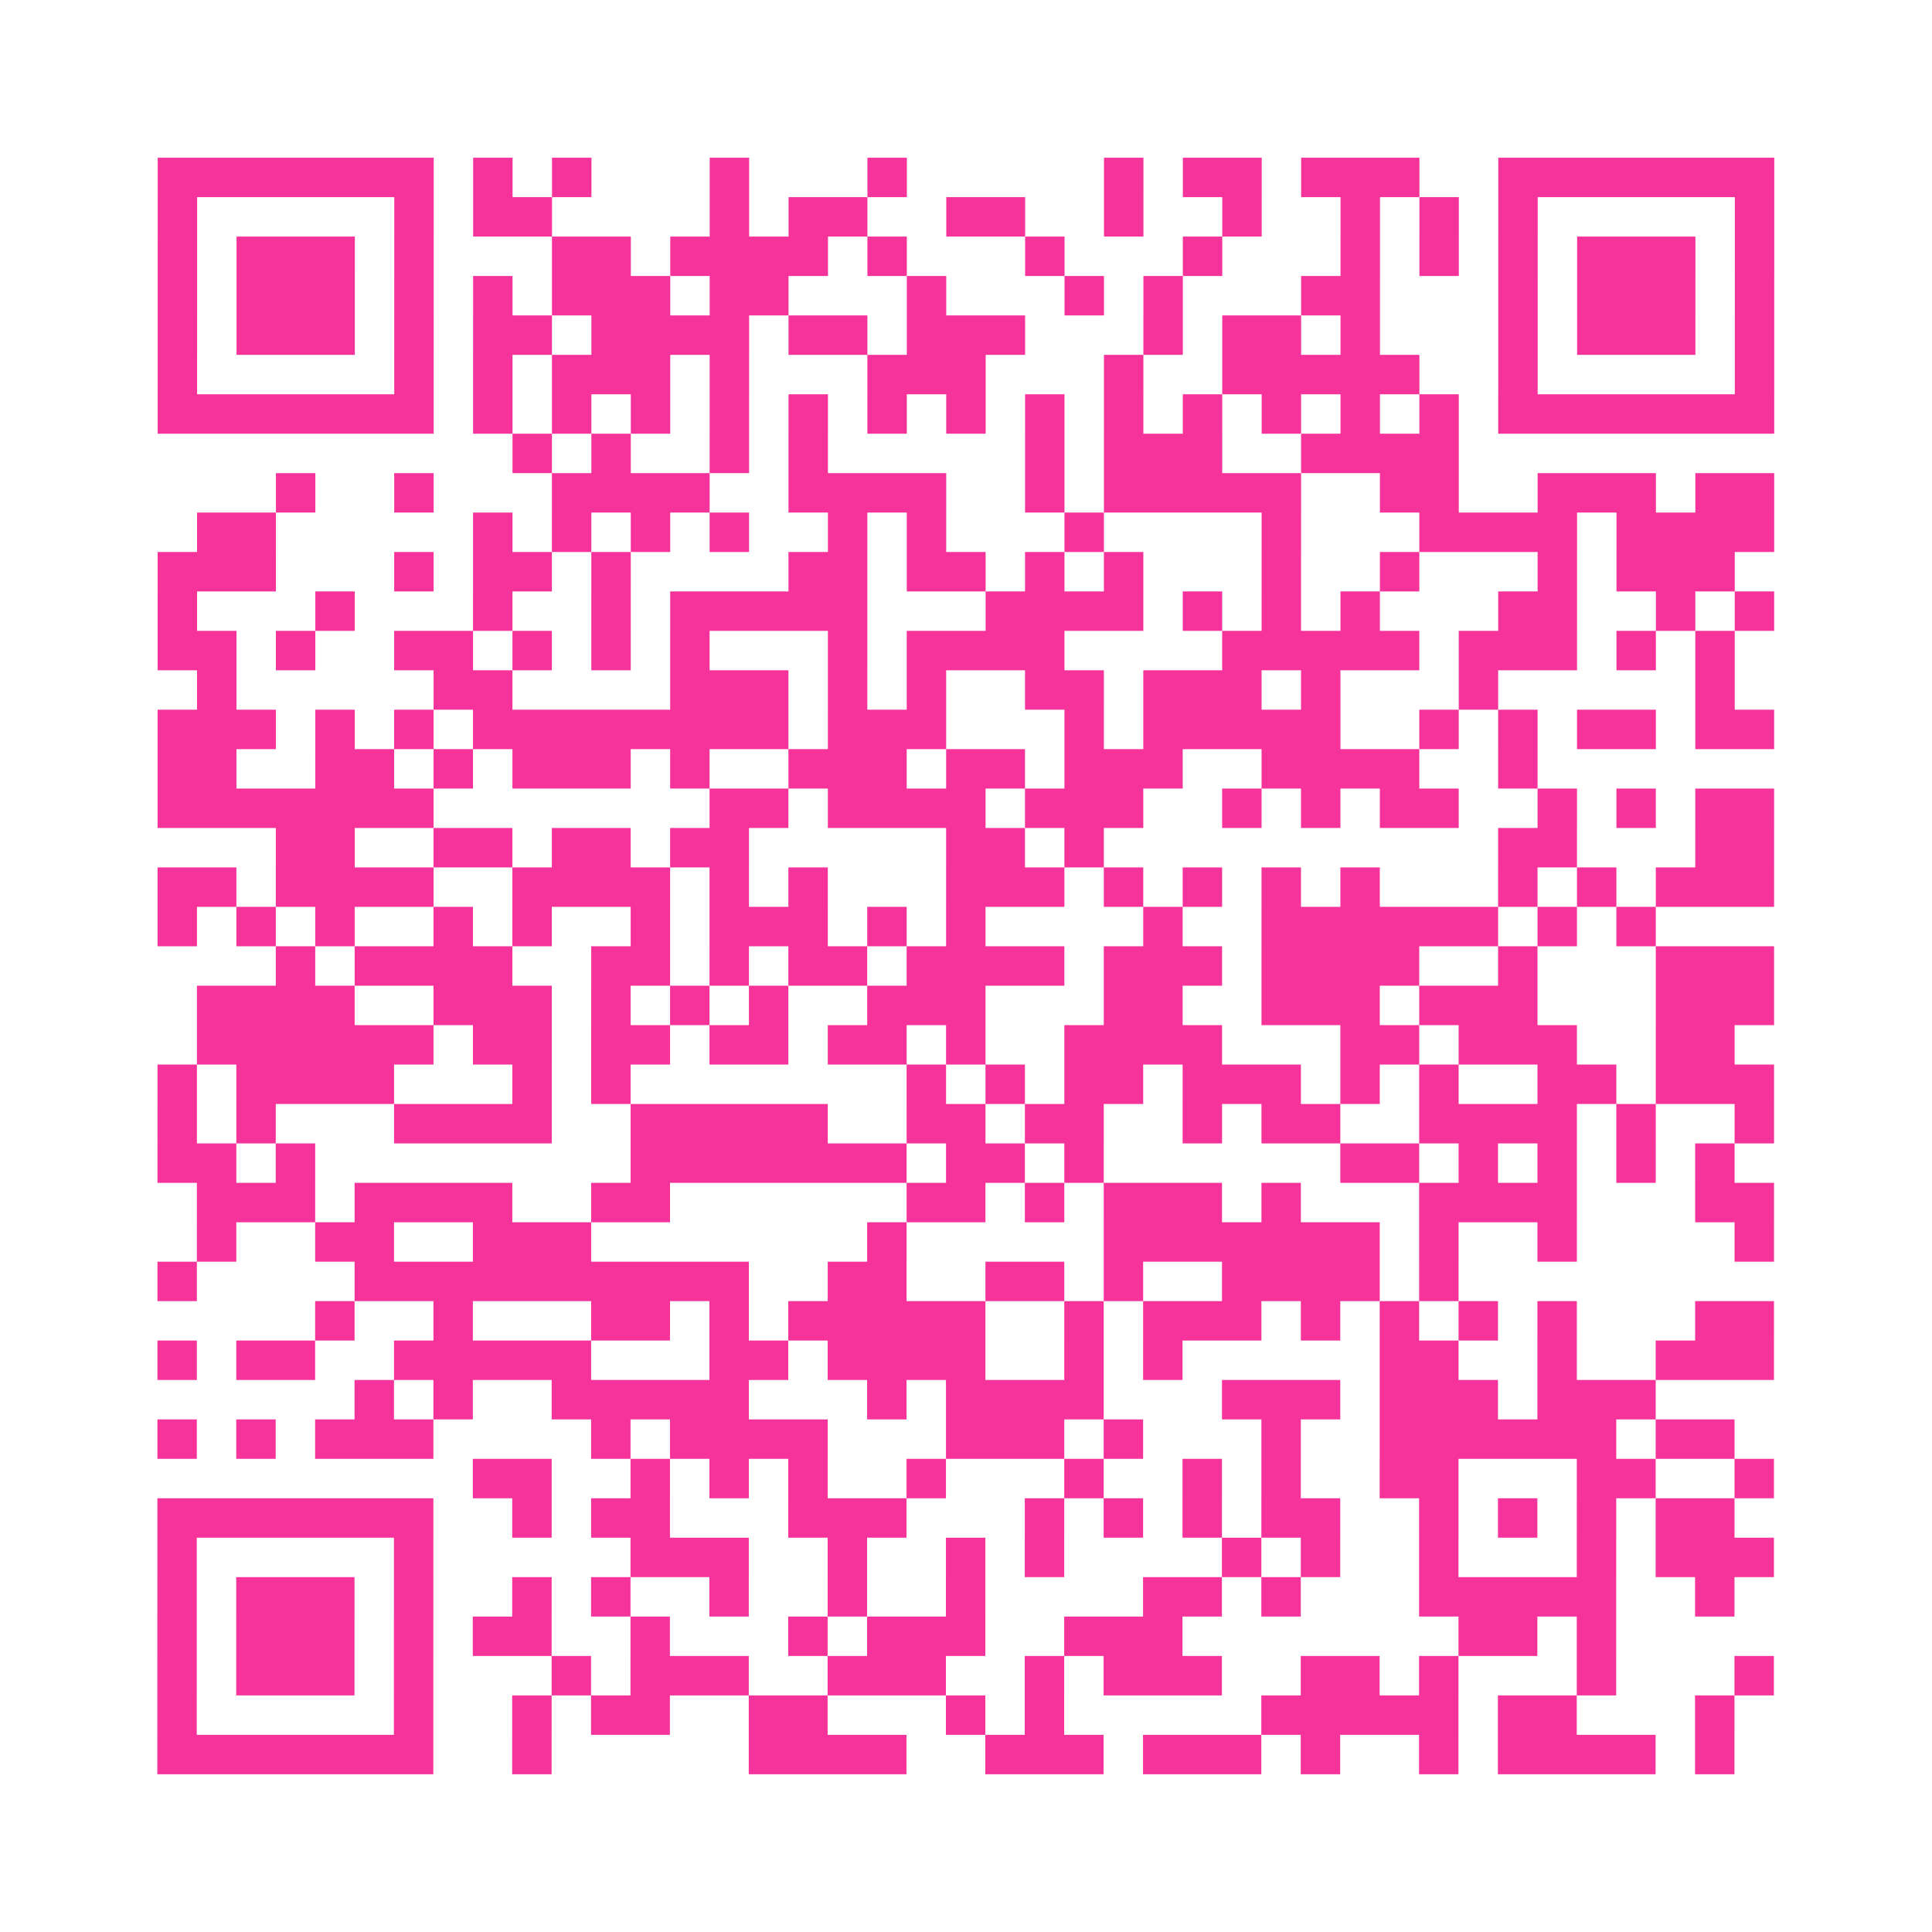 <?xml version="1.0" encoding="UTF-8"?>
<svg xmlns="http://www.w3.org/2000/svg" viewBox="0 0 49 49" class="pyqrcode"><path fill="transparent" d="M0 0h49v49h-49z"/><path stroke="#f6339b" class="pyqrline" d="M4 4.5h7m1 0h1m1 0h1m3 0h1m3 0h1m5 0h1m1 0h2m1 0h3m2 0h7m-41 1h1m5 0h1m1 0h2m4 0h1m1 0h2m2 0h2m2 0h1m2 0h1m2 0h1m1 0h1m1 0h1m5 0h1m-41 1h1m1 0h3m1 0h1m3 0h2m1 0h4m1 0h1m3 0h1m3 0h1m3 0h1m1 0h1m1 0h1m1 0h3m1 0h1m-41 1h1m1 0h3m1 0h1m1 0h1m1 0h3m1 0h2m3 0h1m3 0h1m1 0h1m3 0h2m3 0h1m1 0h3m1 0h1m-41 1h1m1 0h3m1 0h1m1 0h2m1 0h4m1 0h2m1 0h3m3 0h1m1 0h2m1 0h1m3 0h1m1 0h3m1 0h1m-41 1h1m5 0h1m1 0h1m1 0h3m1 0h1m3 0h3m3 0h1m2 0h5m2 0h1m5 0h1m-41 1h7m1 0h1m1 0h1m1 0h1m1 0h1m1 0h1m1 0h1m1 0h1m1 0h1m1 0h1m1 0h1m1 0h1m1 0h1m1 0h1m1 0h7m-32 1h1m1 0h1m2 0h1m1 0h1m5 0h1m1 0h3m2 0h4m-30 1h1m2 0h1m3 0h4m2 0h4m2 0h1m1 0h5m2 0h2m2 0h3m1 0h2m-40 1h2m5 0h1m1 0h1m1 0h1m1 0h1m2 0h1m1 0h1m3 0h1m4 0h1m3 0h4m1 0h4m-41 1h3m3 0h1m1 0h2m1 0h1m4 0h2m1 0h2m1 0h1m1 0h1m3 0h1m2 0h1m3 0h1m1 0h3m-40 1h1m3 0h1m3 0h1m2 0h1m1 0h5m3 0h4m1 0h1m1 0h1m1 0h1m3 0h2m2 0h1m1 0h1m-41 1h2m1 0h1m2 0h2m1 0h1m1 0h1m1 0h1m3 0h1m1 0h4m4 0h5m1 0h3m1 0h1m1 0h1m-39 1h1m5 0h2m4 0h3m1 0h1m1 0h1m2 0h2m1 0h3m1 0h1m3 0h1m5 0h1m-40 1h3m1 0h1m1 0h1m1 0h8m1 0h3m3 0h1m1 0h5m2 0h1m1 0h1m1 0h2m1 0h2m-41 1h2m2 0h2m1 0h1m1 0h3m1 0h1m2 0h3m1 0h2m1 0h3m2 0h4m2 0h1m-35 1h7m7 0h2m1 0h4m1 0h3m2 0h1m1 0h1m1 0h2m2 0h1m1 0h1m1 0h2m-38 1h2m2 0h2m1 0h2m1 0h2m5 0h2m1 0h1m10 0h2m3 0h2m-41 1h2m1 0h4m2 0h4m1 0h1m1 0h1m3 0h3m1 0h1m1 0h1m1 0h1m1 0h1m3 0h1m1 0h1m1 0h3m-41 1h1m1 0h1m1 0h1m2 0h1m1 0h1m2 0h1m1 0h3m1 0h1m1 0h1m4 0h1m2 0h6m1 0h1m1 0h1m-35 1h1m1 0h4m2 0h2m1 0h1m1 0h2m1 0h4m1 0h3m1 0h4m2 0h1m3 0h3m-40 1h4m2 0h3m1 0h1m1 0h1m1 0h1m2 0h3m3 0h2m2 0h3m1 0h3m3 0h3m-40 1h6m1 0h2m1 0h2m1 0h2m1 0h2m1 0h1m2 0h4m3 0h2m1 0h3m2 0h2m-40 1h1m1 0h4m3 0h1m1 0h1m7 0h1m1 0h1m1 0h2m1 0h3m1 0h1m1 0h1m2 0h2m1 0h3m-41 1h1m1 0h1m3 0h4m2 0h5m2 0h2m1 0h2m2 0h1m1 0h2m2 0h4m1 0h1m2 0h1m-41 1h2m1 0h1m8 0h7m1 0h2m1 0h1m6 0h2m1 0h1m1 0h1m1 0h1m1 0h1m-39 1h3m1 0h4m2 0h2m6 0h2m1 0h1m1 0h3m1 0h1m3 0h4m3 0h2m-40 1h1m2 0h2m2 0h3m7 0h1m5 0h7m1 0h1m2 0h1m4 0h1m-41 1h1m4 0h10m2 0h2m2 0h2m1 0h1m2 0h4m1 0h1m-29 1h1m2 0h1m3 0h2m1 0h1m1 0h5m2 0h1m1 0h3m1 0h1m1 0h1m1 0h1m1 0h1m3 0h2m-41 1h1m1 0h2m2 0h5m3 0h2m1 0h4m2 0h1m1 0h1m5 0h2m2 0h1m2 0h3m-36 1h1m1 0h1m2 0h5m3 0h1m1 0h4m3 0h3m1 0h3m1 0h3m-38 1h1m1 0h1m1 0h3m4 0h1m1 0h4m3 0h3m1 0h1m3 0h1m2 0h6m1 0h2m-32 1h2m2 0h1m1 0h1m1 0h1m2 0h1m3 0h1m2 0h1m1 0h1m2 0h2m3 0h2m2 0h1m-41 1h7m2 0h1m1 0h2m3 0h3m3 0h1m1 0h1m1 0h1m1 0h2m2 0h1m1 0h1m1 0h1m1 0h2m-40 1h1m5 0h1m5 0h3m2 0h1m2 0h1m1 0h1m4 0h1m1 0h1m2 0h1m3 0h1m1 0h3m-41 1h1m1 0h3m1 0h1m2 0h1m1 0h1m2 0h1m2 0h1m2 0h1m4 0h2m1 0h1m3 0h5m2 0h1m-40 1h1m1 0h3m1 0h1m1 0h2m2 0h1m3 0h1m1 0h3m2 0h3m7 0h2m1 0h1m-37 1h1m1 0h3m1 0h1m3 0h1m1 0h3m2 0h3m2 0h1m1 0h3m2 0h2m1 0h1m3 0h1m3 0h1m-41 1h1m5 0h1m2 0h1m1 0h2m2 0h2m3 0h1m1 0h1m5 0h5m1 0h2m3 0h1m-40 1h7m2 0h1m5 0h4m2 0h3m1 0h3m1 0h1m2 0h1m1 0h4m1 0h1"/></svg>
